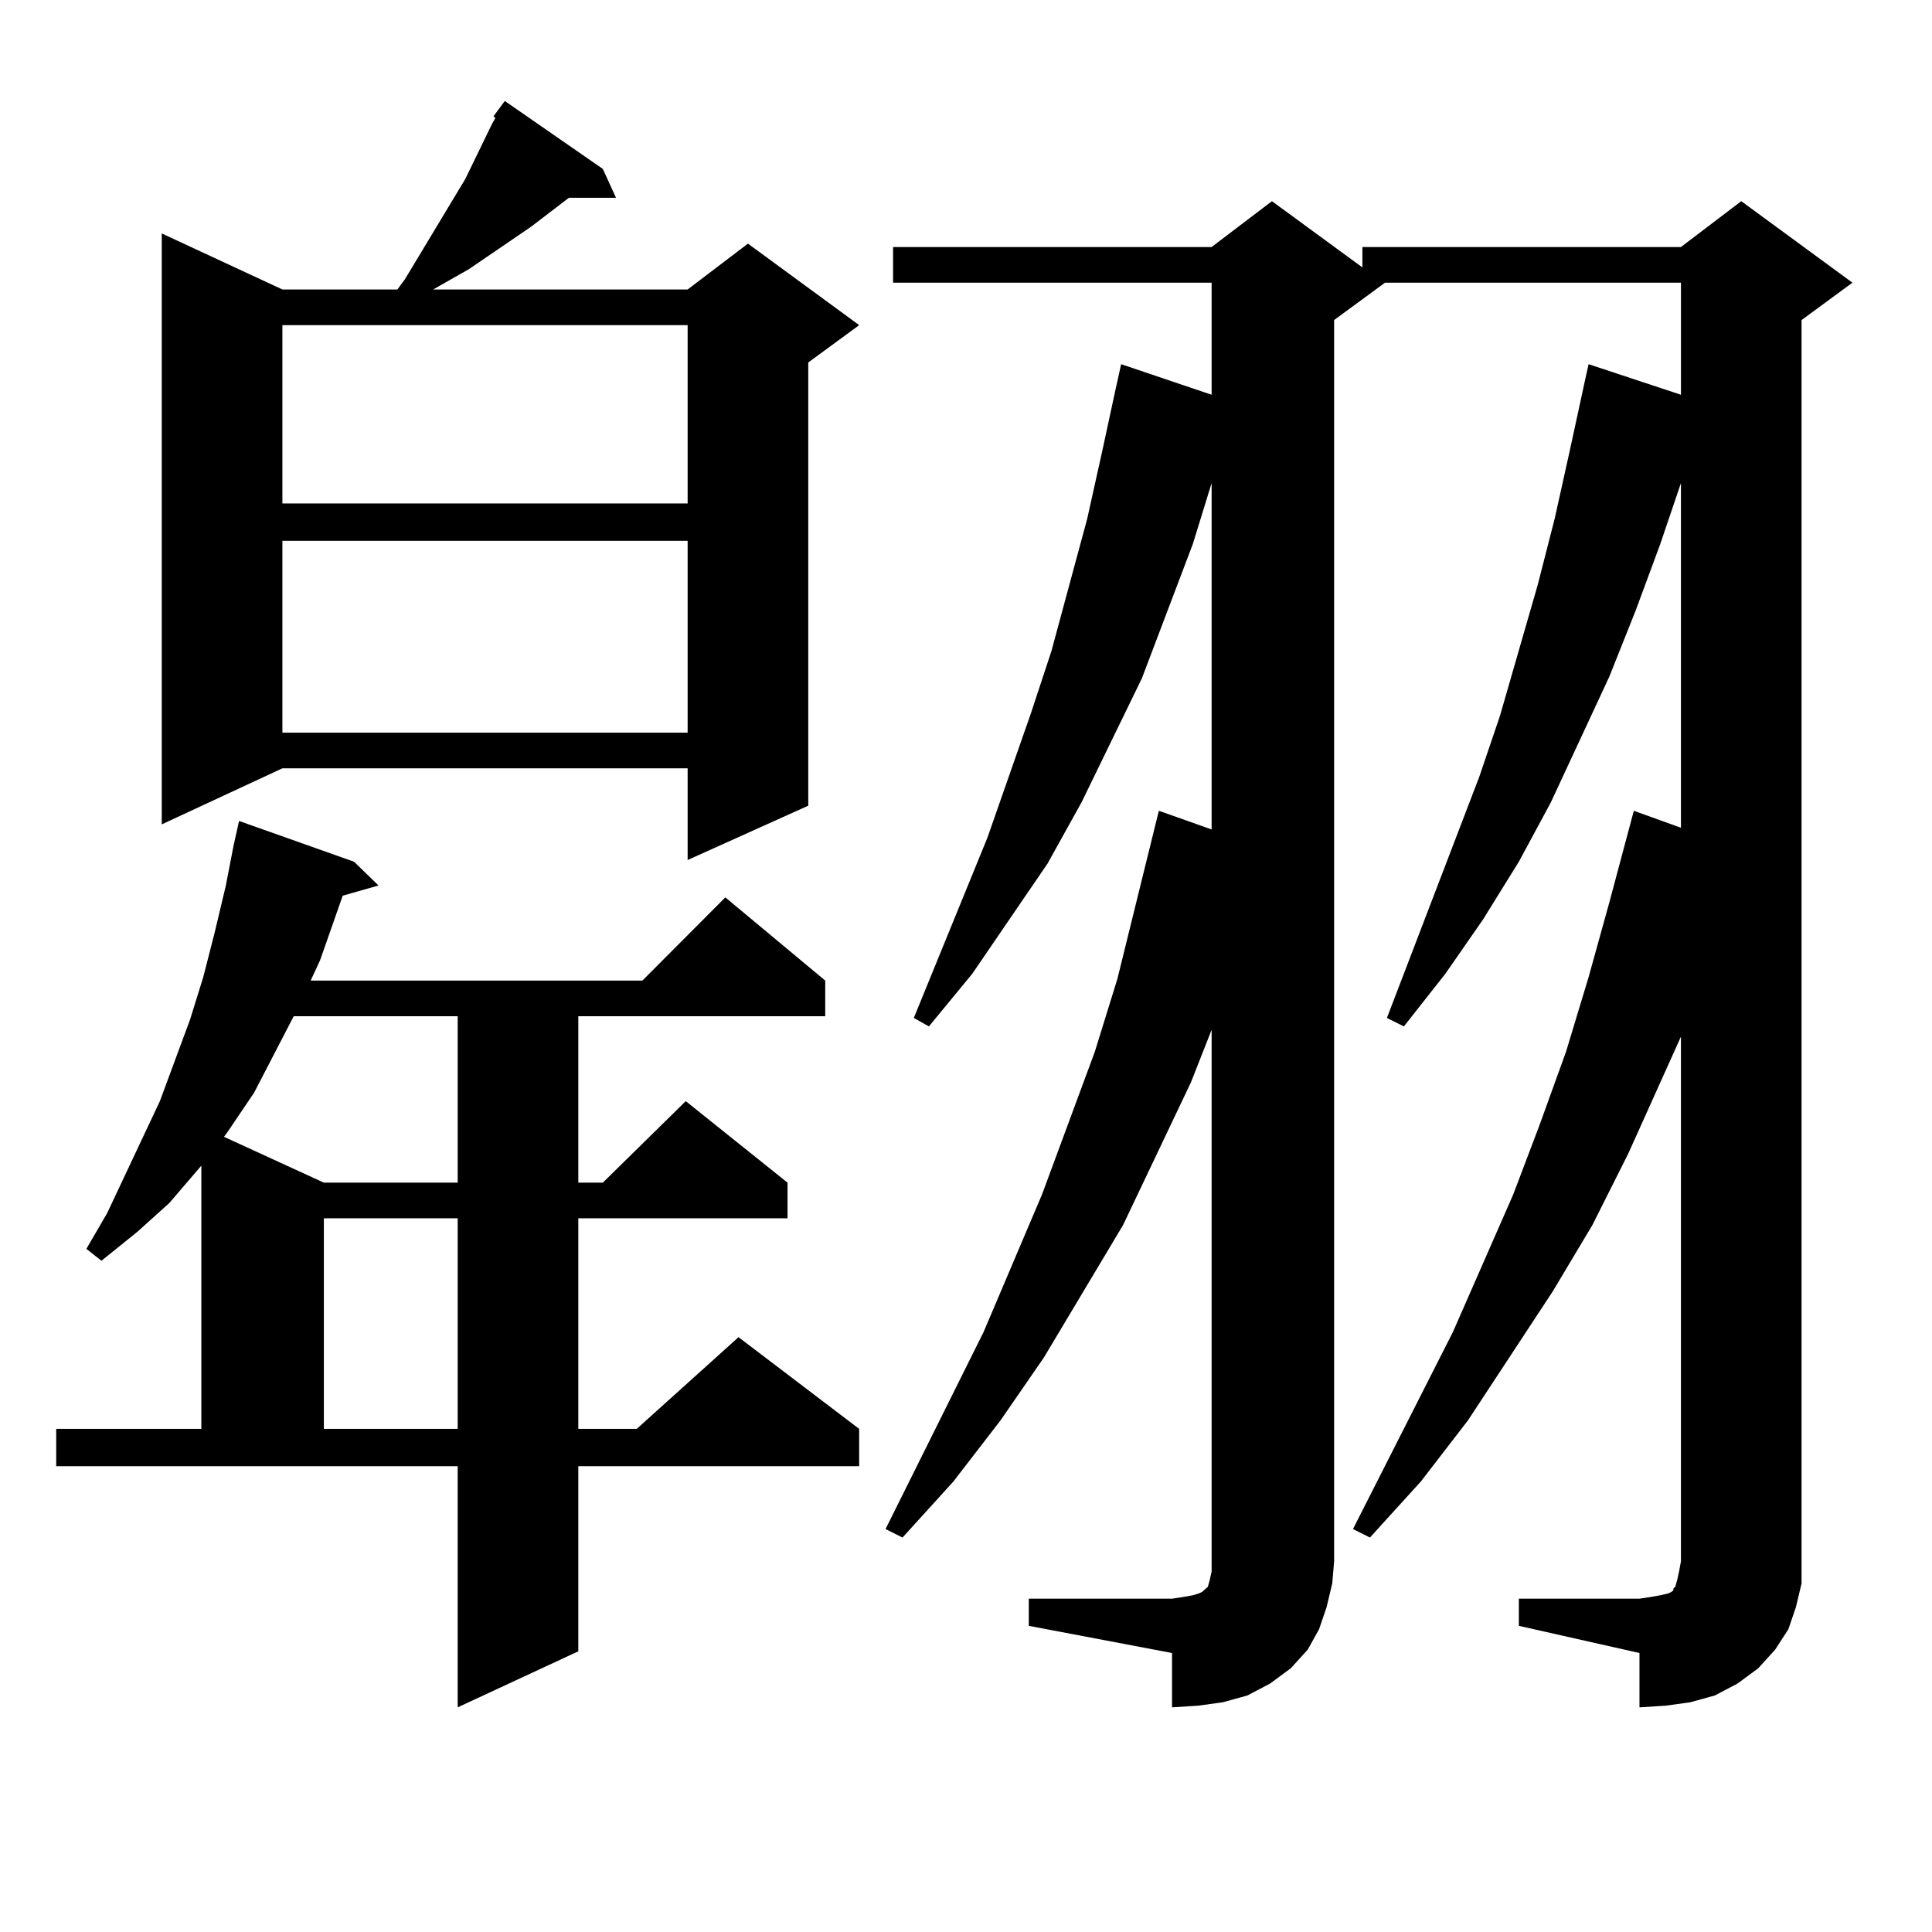 <?xml version="1.0" encoding="utf-8"?>
<!-- Generator: Adobe Illustrator 16.0.0, SVG Export Plug-In . SVG Version: 6.00 Build 0)  -->
<!DOCTYPE svg PUBLIC "-//W3C//DTD SVG 1.1//EN" "http://www.w3.org/Graphics/SVG/1.1/DTD/svg11.dtd">
<svg version="1.1" id="图层_1" xmlns="http://www.w3.org/2000/svg" xmlns:xlink="http://www.w3.org/1999/xlink" x="0px" y="0px"
	 width="1000px" height="1000px" viewBox="0 0 1000 1000" enable-background="new 0 0 1000 1000" xml:space="preserve">
<path d="M183.239,446.023l12.683,12.305l-18.536,5.273L165.679,497l-4.878,10.547h171.703l42.926-43.066l51.706,43.066v18.457
	H299.334v86.133h12.683l42.926-42.188l52.682,42.188v18.457h-108.29v108.984h30.243l52.682-47.461l62.438,47.461v19.336H299.334
	v95.801l-62.438,29.004V758.914h-207.8v-19.336h75.12v-136.23l-16.585,19.336l-16.585,14.941l-18.536,14.941l-7.805-6.152
	l10.731-18.457l27.316-58.008l7.805-21.094l7.805-21.094l6.829-21.973l5.854-22.852l5.854-24.609l3.902-20.215l2.927-13.184
	L183.239,446.023z M312.017,87.43l6.829,14.941h-24.39l-19.512,14.941l-32.194,21.973l-18.536,10.547h131.704l31.219-23.73
	l57.56,42.188l-26.341,19.336V417.02l-62.438,28.125v-47.461H146.167l-62.438,29.004V120.828l62.438,29.004h59.511l3.902-5.273
	l31.219-51.855l13.658-28.125l1.951-3.516l-0.976-0.879l5.854-7.91L312.017,87.43z M152.021,526.004l-20.487,39.551l-13.658,20.215
	l-1.951,2.637l51.706,23.73h69.267v-86.133H152.021z M146.167,168.289v92.285h209.751v-92.285H146.167z M146.167,279.91v99.316
	h209.751V279.91H146.167z M167.63,630.594v108.984h69.267V630.594H167.63z M532.499,827.469h74.145l5.854-0.879l4.878-0.879
	l2.927-0.879l1.951-0.879l0.976-0.879l0.976-0.879l0.976-0.879l0.976-3.516l0.976-4.395v-5.273V533.035l-10.731,27.246
	l-35.121,73.828l-40.975,68.555l-22.438,32.52l-24.39,31.641l-26.341,29.004l-8.78-4.395l50.73-101.953l30.243-71.191l27.316-73.828
	l11.707-37.793l9.756-39.551l9.756-39.551l1.951-7.91l27.316,9.668V250.027l-9.756,31.641l-26.341,69.434l-31.219,64.16
	l-17.561,31.641l-39.023,57.129l-22.438,27.246l-7.805-4.395l38.048-93.164l22.438-64.16l10.731-32.52l18.536-68.555l7.805-35.156
	l6.829-31.641l2.927-13.184l46.828,15.82v-58.008H462.257v-18.457h164.874l31.219-23.73l46.828,34.277v-10.547h164.874l31.219-23.73
	l57.56,42.188l-26.341,19.336v642.48v11.426l-2.927,12.305l-3.902,11.426l-6.829,10.547l-8.78,9.668l-10.731,7.91l-11.707,6.152
	l-12.683,3.516l-12.683,1.758l-13.658,0.879v-28.125l-62.438-14.063v-14.063h62.438l5.854-0.879l4.878-0.879l3.902-0.879
	l1.951-0.879l0.976-0.879v-0.879l0.976-0.879l0.976-3.516l0.976-4.395l0.976-5.273V536.551l-27.316,60.645l-18.536,36.914
	l-20.487,34.277l-43.901,66.797l-24.39,31.641l-26.341,29.004l-8.78-4.395l51.706-101.953l31.219-71.191l13.658-36.035
	l13.658-37.793l11.707-38.672l10.731-38.672l12.683-47.461l24.39,8.789V250.027l-10.731,31.641l-12.683,34.277l-13.658,34.277
	l-30.243,65.039l-16.585,30.762l-18.536,29.883l-19.512,28.125l-21.463,27.246l-8.78-4.395l47.804-124.805l10.731-31.641
	l19.512-67.676l8.78-34.277l7.805-35.156l7.805-36.035l1.951-8.789l47.804,15.82v-58.008H716.885l-26.341,19.336v642.48
	l-0.976,11.426l-2.927,12.305l-3.902,11.426l-5.854,10.547l-8.78,9.668l-10.731,7.91l-11.707,6.152l-12.683,3.516l-12.683,1.758
	l-13.658,0.879v-28.125l-74.145-14.063V827.469z"/>
</svg>
